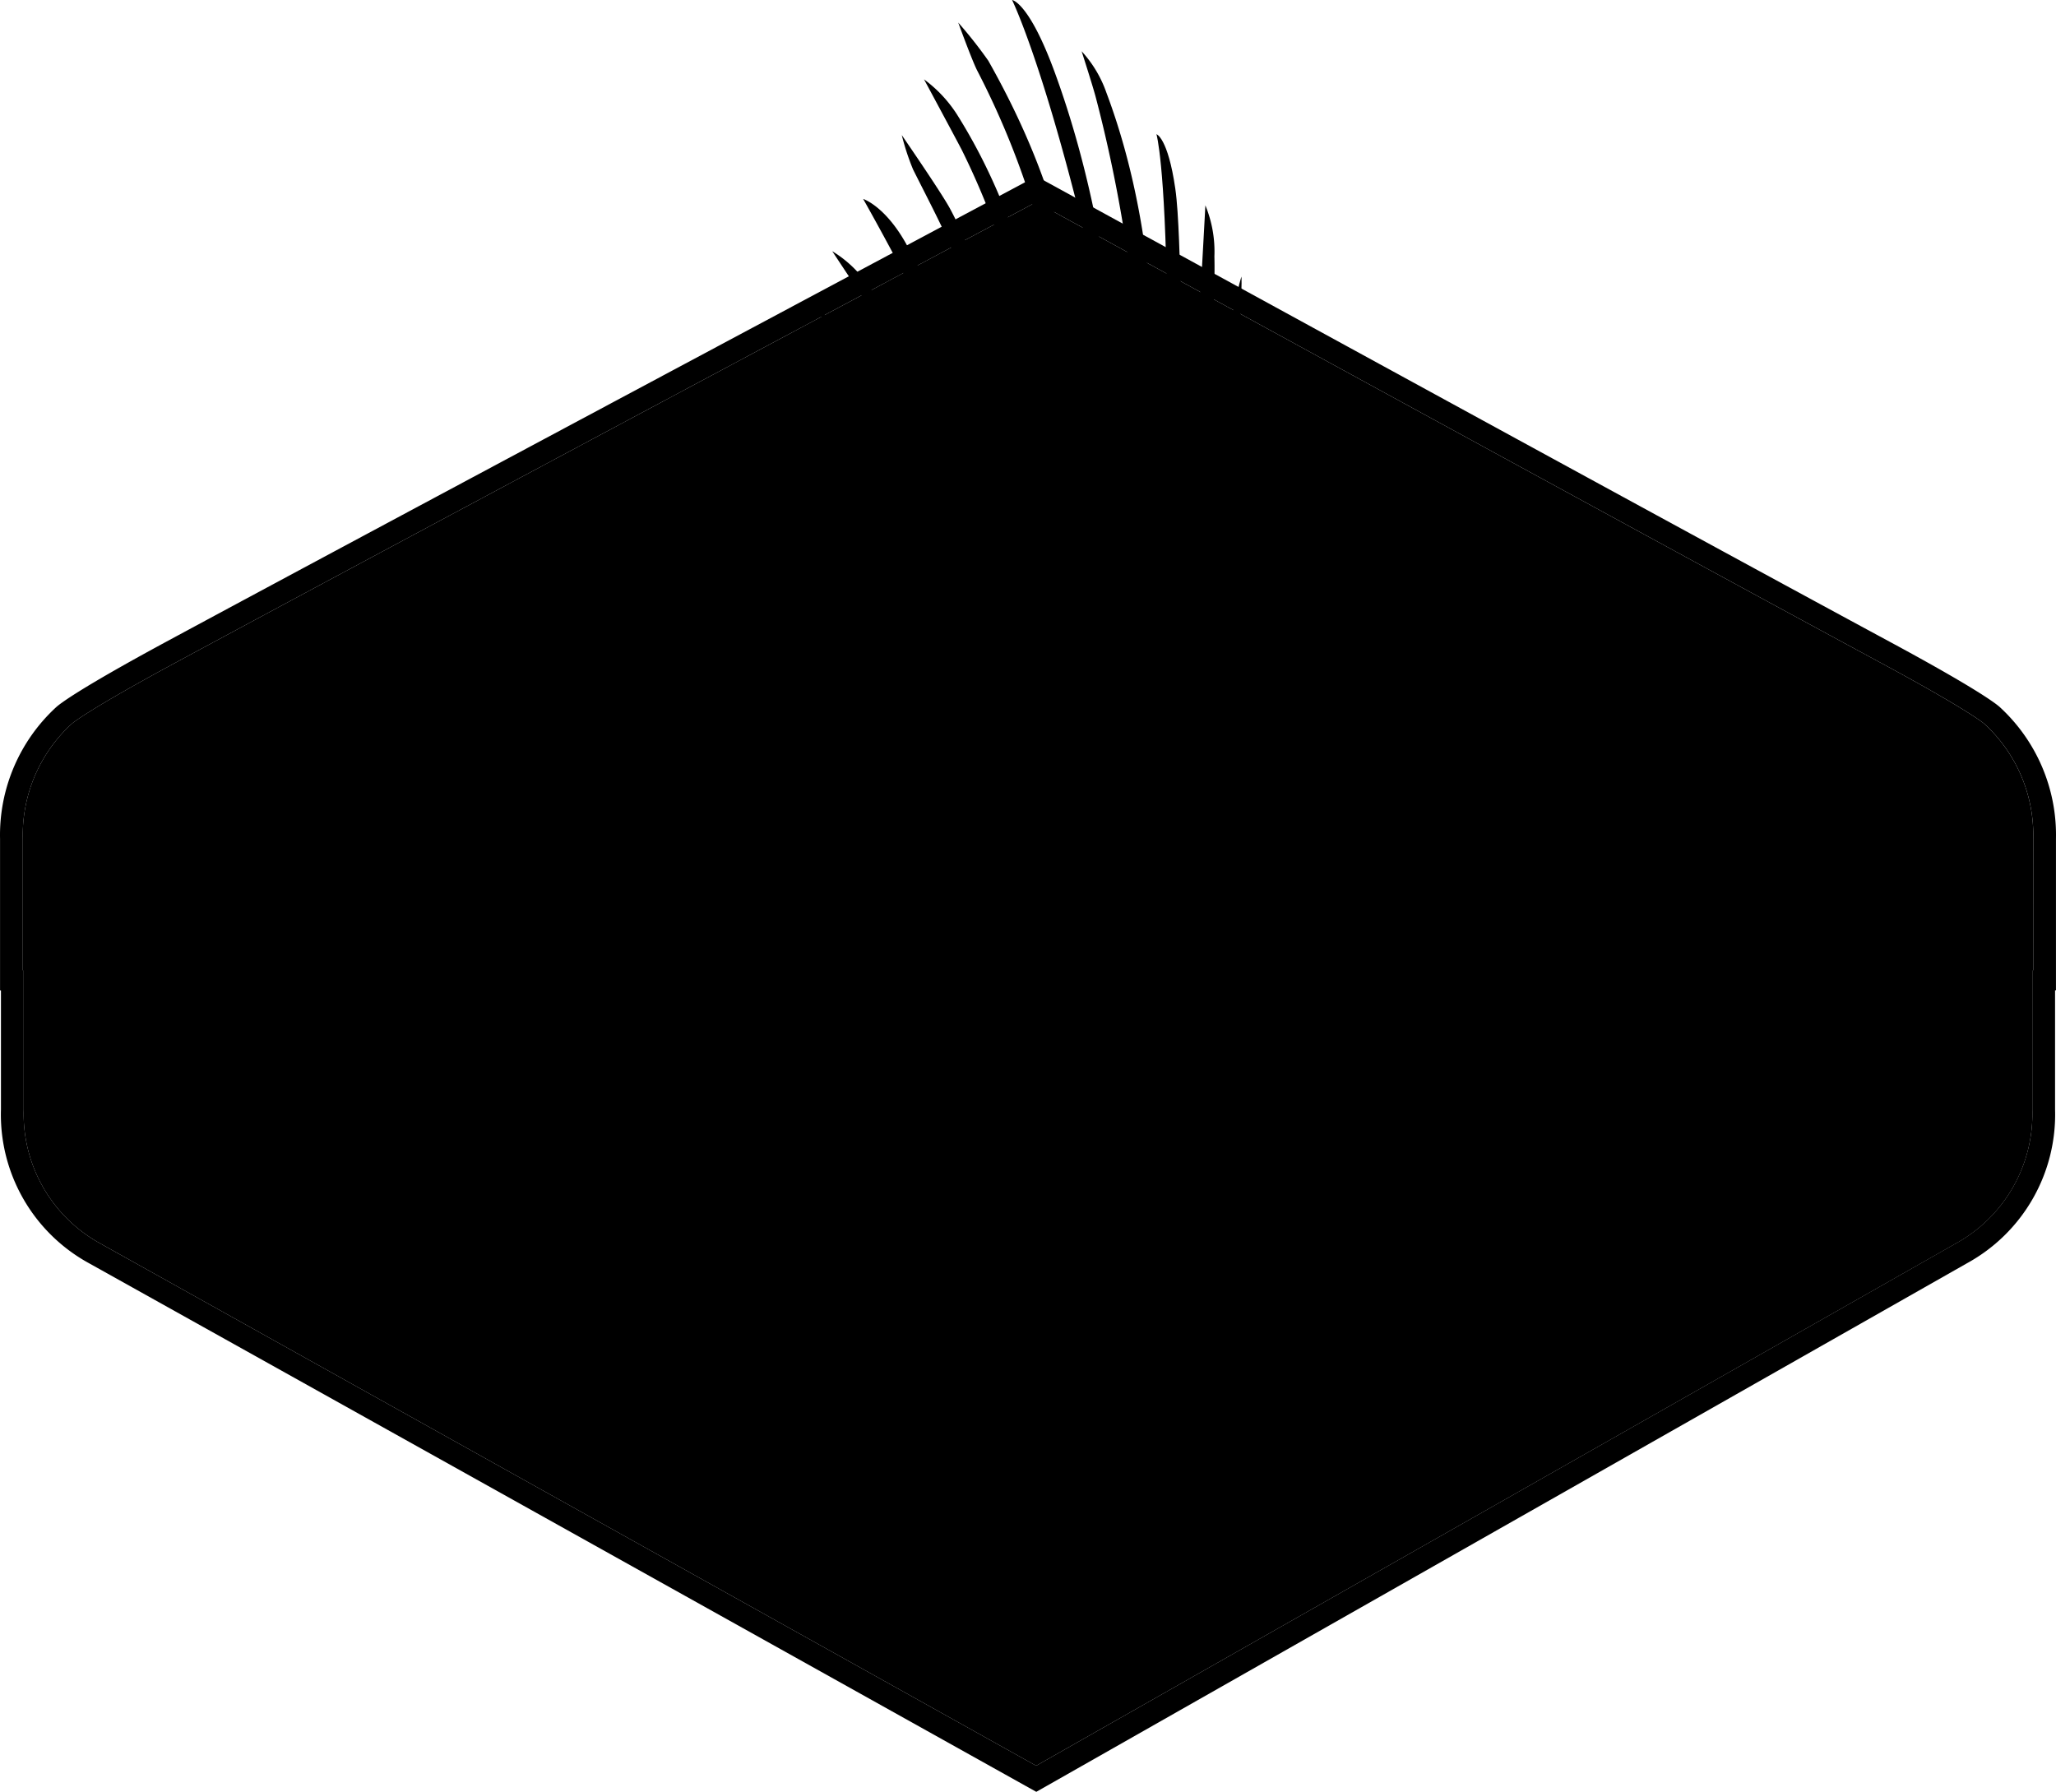 <svg xmlns="http://www.w3.org/2000/svg" width="188.542" height="164.318" viewBox="0 0 188.542 164.318"><defs><style>.a{fill:#b7e1b8;}.b{fill:#f41e14;}.c{fill:#2d2222;}.d{fill:#e3d2bf;}</style></defs><g transform="translate(0.004)"><g transform="translate(-0.004 0)"><g transform="translate(0 16.167)"><path className="a" d="M182.748,73.231c-.156-.14-1.7-1.388-9.589-5.649-22.622-12.209-77.374-42.2-77.374-42.2s-56.245,29.991-78.867,42.2c-7.888,4.258-9.433,5.509-9.589,5.649A13.826,13.826,0,0,0,2.856,83.762V95.831l.083.011v12.744a13.547,13.547,0,0,0,7.006,12.28l.681.373-.679-.371,85.838,47.9,84.345-47.894-.679.371.681-.372a13.548,13.548,0,0,0,7.006-12.28V95.842l.083-.011V83.762A13.826,13.826,0,0,0,182.748,73.231Z" transform="translate(-0.766 -23.01)"/><path className="b" d="M183.371,70.8c-.356-.319-2.13-1.689-9.99-5.931C150.8,52.683,96.556,22.971,96.018,22.677l-.99-.542-1,.531c-.562.3-56.509,30.133-78.877,42.2C7.3,69.113,5.523,70.482,5.167,70.8A15.93,15.93,0,0,0,0,82.888V96.794l.083.011v10.907a15.541,15.541,0,0,0,8.078,14.1h0L94,169.713l1.026.573,1.023-.58,84.339-47.9h0a15.543,15.543,0,0,0,8.064-14.1V96.8l.083-.011V82.888A15.93,15.93,0,0,0,183.371,70.8Zm3.078,24.154-.083.011V107.71a13.547,13.547,0,0,1-7.006,12.28l-.681.372.679-.371-84.343,47.9L9.18,119.993l.679.371-.681-.372a13.548,13.548,0,0,1-7.006-12.28V94.967l-.083-.011V82.888A13.826,13.826,0,0,1,6.561,72.356c.156-.14,1.7-1.388,9.589-5.649,22.622-12.209,78.867-42.2,78.867-42.2s54.752,29.991,77.374,42.2c7.888,4.258,9.433,5.509,9.589,5.649a13.826,13.826,0,0,1,4.472,10.532Z" transform="translate(0.004 -22.135)"/></g><g transform="translate(177.414 114.301)"><path className="c" d="M242.9,156.49" transform="translate(-242.895 -156.49)"/></g><g transform="translate(146.843 74.347)"><path className="c" d="M220.794,101.789H210.316c-5.637,0-9.276,3.236-9.276,8.243v16.1c0,5.007,3.643,8.5,9.276,8.5h10.478c5.637,0,9.276-3.494,9.276-8.5v-16.1C230.076,105.025,226.432,101.789,220.794,101.789Zm1.1,14.624v8.04c0,2.483-1.352,3.618-2.616,3.618h-7.435c-1.305,0-2.616-1.135-2.616-3.618V111.969c0-2.483,1.31-3.618,2.616-3.618h7.433c1.221,0,2.616.876,2.616,3.36Z" transform="translate(-201.04 -101.789)"/></g><path className="c" d="M181.371,101.857h-20.9c-1.907,0-1.907.768-1.907,1.511V133c0,1.055.067,1.607,1.508,1.607H181.53a.839.839,0,0,0,.9-.773q0-.036,0-.072v-5.135c0-.634-.247-.886-.982-.886h-14.7v-6.322h12.143c.225,0,.822,0,.822-1.164V115.64l.011-.073h0a.841.841,0,0,0-.159-.55,1.321,1.321,0,0,0-.954-.268H166.751v-6.469h14.8a1,1,0,0,0,.988-1,.972.972,0,0,0-.009-.131s.015-2.827.015-3.871S182.262,101.857,181.371,101.857Z" transform="translate(-42.746 -27.46)"/><path className="c" d="M140.072,127.982H126.295V102.956c0-.229.015-.708-.18-.907a1.1,1.1,0,0,0-.749-.194h-6.4c-.385.033-.858.256-.858,1.112l-.08,30.614a1.731,1.731,0,0,0,.118.763c.038.073.155.286.8.286h19.971c.624,0,.74-.123.841-.578.2-.9.667-3.344.876-4.5.064-.355.113-.625.137-.753l.007-.039C140.864,128.284,140.572,127.982,140.072,127.982Z" transform="translate(-31.816 -27.458)"/><g transform="translate(46.073 74.393)"><path className="c" d="M96.68,133.676c-2.1-6.685-9.084-28.942-9.734-31.015-.2-.63-.817-.8-1.672-.8H74.522a7.97,7.97,0,0,0-1.359.064,4.975,4.975,0,0,0-.259.722c-.667,2.081-7.674,24.327-9.777,31-.179.569.114.993.624.993h7.336c.362,0,.543,0,.792-.816.484-1.584,1.613-5.659,1.624-5.7l.2-.78H85.76l.21.768,1.668,5.823c.132.482.292.693,1.269.693h7.306C96.605,134.63,96.856,134.246,96.68,133.676ZM82.844,120.821H75.278l.36-1.318,3.062-11.21.117-.549h1.667l.3.549L83.85,119.5l.36,1.318Z" transform="translate(-63.075 -101.852)"/></g><g transform="translate(15.91 74.397)"><path className="c" d="M40.414,101.857H22.77c-.868,0-.992.226-.992,1.058V133.3c0,.754,0,1.3.885,1.3h6.314c.986,0,.986-.577.986-1.245v-8.075H40.414c5.667,0,9.329-3.7,9.329-8.612v-6.72C49.743,106.038,47.3,101.857,40.414,101.857Zm1.192,12.933c0,2.452-1.443,3.858-3.957,3.858H29.963V108.17h7.686c2.515,0,3.957,1.407,3.957,3.858Z" transform="translate(-21.778 -101.857)"/></g><g transform="translate(145.543 73.31)"><path className="b" d="M219.018,100.37H208.54c-5.637,0-9.28,3.236-9.28,8.243v16.1c0,5.007,3.643,8.243,9.28,8.243h10.478c5.637,0,9.276-3.236,9.276-8.243v-16.1C228.3,103.606,224.655,100.37,219.018,100.37Zm1.1,14.624v8.04c0,2.483-1.352,3.618-2.616,3.618h-7.435c-1.305,0-2.616-1.135-2.616-3.618V110.29c0-2.483,1.311-3.618,2.616-3.618H217.5c1.221,0,2.616,1.135,2.616,3.618Z" transform="translate(-199.26 -100.37)"/></g><path className="b" d="M179.595,100.437H158.7c-1.907,0-1.907.768-1.907,1.512v29.369c0,1.055.067,1.607,1.507,1.607h21.461a.838.838,0,0,0,.9-.773c0-.023,0-.047,0-.072V127.2c0-.634-.247-.885-.981-.885h-14.7v-6.582h12.142c.224,0,.821,0,.821-1.164v-4.351l.011-.073h0a.848.848,0,0,0-.159-.551,1.321,1.321,0,0,0-.954-.268H164.976V106.6h15.059c.4,0,.736-.355.719-1.134v-4.042C180.754,100.851,180.457,100.437,179.595,100.437Z" transform="translate(-42.268 -27.078)"/><path className="b" d="M138.327,126.563H124.55V101.541c.005-.23.015-.708-.18-.907a1.1,1.1,0,0,0-.749-.194h-6.4c-.385.034-.857.256-.857,1.112v30.324a1.731,1.731,0,0,0,.118.763c.039.073.155.286.8.286h19.971c.624,0,.74-.123.84-.578.2-.9.584-3.054.8-4.213.064-.355.113-.625.137-.753l.007-.039C139.12,126.866,138.828,126.563,138.327,126.563Z" transform="translate(-31.367 -27.077)"/><g transform="translate(44.869 73.362)"><path className="b" d="M94.5,131.969c-2.1-6.685-8.984-28.657-9.647-30.726-.048-.146-.258-.8-1.672-.8H72.78c-1.3,0-1.572.639-1.616.787-.666,2.081-7.581,24.03-9.684,30.7-.179.569.114.993.625.993h7.336c.362,0,.543,0,.792-.816.484-1.583,1.527-5.577,1.538-5.616l.2-.78H84.027l.21.768,1.575,5.75c.132.482.292.694,1.269.694h6.953C94.422,132.923,94.675,132.539,94.5,131.969ZM81.1,119.406H73.541l.36-1.318,3.063-11.21.21-.768H78.84l.21.768,3.063,11.21.36,1.318Z" transform="translate(-61.427 -100.44)"/></g><g transform="translate(14.613 73.359)"><path className="b" d="M38.639,100.437H20.995c-.868,0-.992.226-.992,1.059v30.128c0,.754,0,1.3.885,1.3H27.2c.986,0,.986-.577.986-1.245V123.34H38.638c5.667,0,9.329-3.177,9.329-8.094v-6.72C47.968,104.618,45.517,100.437,38.639,100.437Zm1.193,12.933c0,2.452-1.443,3.858-3.957,3.858H28.188V106.549h7.686c2.515,0,3.957,1.406,3.957,3.858Z" transform="translate(-20.003 -100.437)"/></g><g transform="translate(176.084 112.973)"><path className="b" d="M241.075,154.672" transform="translate(-241.075 -154.672)"/></g><g transform="translate(18.199 75.471)"><path className="d" d="M226.038,119.3v5.349c0,2.556-1.3,6.642-6.806,6.642h-8.254c-5.546-.05-6.8-4.085-6.8-6.642V110.614c0-2.556,1.258-6.593,6.8-6.642h8.254c5.592.05,6.806,4.085,6.806,6.642V119.3Zm-1.015,4.7V111.261c0-3.255-1.09-6.391-6.591-6.391h-6.655c-5.5,0-6.59,3.136-6.59,6.391V124c0,3.255,1.088,6.391,6.59,6.391h6.655c5.5,0,6.588-3.136,6.588-6.391Z" transform="translate(-73.241 -103.502)"/><path className="d" d="M179.445,104.042v.9H162.715v12.074h13.916V118H162.715V130.17h16.633v1.1H161.7V104.042Z" transform="translate(-61.79 -103.521)"/><path className="d" d="M137.329,130.168l-.2,1.1h-15.85V104.042h1.015v26.127h15.039Z" transform="translate(-50.891 -103.521)"/><path className="d" d="M91.838,131.069H90.7l-1.972-7.211H70.763l-2.293,7.211H67.288c2.465-7.82,7.351-23.413,8.717-27.728l7.532-.013S89.388,123.25,91.838,131.069Zm-3.387-8.254-5.59-18.562H76.741l-5.706,18.562Z" transform="translate(-36.337 -103.328)"/><path className="d" d="M45.706,114.632c0,5.073-3.235,7.048-7.49,7.048H25.927v9.581H24.912v-27.22h14.1c5.7,0,6.7,3.956,6.7,6.017Zm-.966-.292v-2.963c0-2.3-.191-6.49-6.59-6.49H25.927v15.945H38.15c2.577,0,6.59-.926,6.59-6.488Z" transform="translate(-24.912 -103.521)"/></g><g transform="translate(87.952 135.801)"><path className="c" d="M123.729,185.926c.087.032,2.437.2,2.437.2v1.85l1.043.451.259.034.907.263h1.774l.778.283v1.7l.521.738-.191,1.131-.86.3-.917.987-1.039.539-.427,1.315.342.822-1.069-.14-.756-.532-.889-1.624-.7-1.545-1.33-.007-.438.664-1.256-.944a2.84,2.84,0,0,0-.19-.73c-.1-.13-.566-.58-.566-.58l-.749-1.051,3,.337Z" transform="translate(-120.412 -185.926)"/></g><g transform="translate(33.648)"><path className="c" d="M107.678,86.406a1.736,1.736,0,0,1-.146-.107,1.785,1.785,0,0,0-.245-.166,2.8,2.8,0,0,1-1.231-1.193,2.293,2.293,0,0,1-.146-.381,3.185,3.185,0,0,1-.113-.635c-.065-.584-.153-1.366-1.139-1.546a6.163,6.163,0,0,0-3.36-2.256c-2.036-.635-6.9-1.63-7.893-4.007,1.044-.315,1.834-.238,2.287-1.466s.224-1.729,1.662-2.2c.765-.252,4.193-.308,4.146-3.69-.016-1.169-1.925.1-2.329.292-1.036.486-2.781,1.843-3.916,1.627-2.185-.415-3.648,2.15-4.081,2.51-.531.438-.744-.094-1.278,0-.73.129-.434,1.378-.7,1.859-.6-.9-1.338-2.139-2.291-.671-.984,1.518-2.245,2.822-3.341,4.247-.838,1.089-2.236,3.209-1.1,4.694.9,1.169,1.361,1.989,2.653,1.461a5.027,5.027,0,0,0,1.857,1.289c.161.079.3.146.4.2A3.927,3.927,0,0,1,89.352,88.5a.309.309,0,0,0,.383.18.353.353,0,0,0,.226-.383,2.523,2.523,0,0,1,.009-.464c0-.047.007-.095.011-.146a1.572,1.572,0,0,1,1.208.12c.142.056.3.135.461.219a4.1,4.1,0,0,0,1.023.411c.156.032.591.172.646.012.087-.253-.124-.73-.069-.975.181.085.365.153.547.219a2.932,2.932,0,0,1,.852.416.307.307,0,0,0,.429-.039.374.374,0,0,0,.015-.466,3.472,3.472,0,0,1-.4-.8A2.722,2.722,0,0,0,93.4,85.139a2.028,2.028,0,0,0-.755-.146,1.416,1.416,0,0,1-.611-.119.694.694,0,0,1-.117-.2,1.375,1.375,0,0,0-.243-.371c-.608-.636-2.59-.8-3.041-.86-1.826-.232-4.338-1.055-2.4-3.38.578-.695,2.587-1.573,2.442-2.713-.181-1.424-2.206.473-2.754.926a4.773,4.773,0,0,1,2.426-2.645c.243.521,3.287,4.451,5.731,5.853,1.37.787,2.776,1.444,4.192,2.123.65.312,1.2.744,1.856,1.053a2.264,2.264,0,0,1,.554,1.851.43.43,0,0,0,.152.365.36.36,0,0,0,.365.057,4.41,4.41,0,0,0,.858-.511l.005,0a4.657,4.657,0,0,0,1.616,1.162.36.36,0,0,0,.355-.05.425.425,0,0,0,.161-.345,3.969,3.969,0,0,0-.1-.8c-.018-.087-.035-.165-.046-.24a3.977,3.977,0,0,0,.833.724,3.664,3.664,0,0,0,2.018.32c.194-.005.394-.011.589-.008h.01a.389.389,0,0,0,.365-.306A.43.43,0,0,0,107.678,86.406ZM84.292,82.528m-.344-1.234.355,2.1C84.213,83.442,82.763,81.635,83.948,81.293Zm6.715-5.588,1.421,1.248a3.2,3.2,0,0,0,.643,1.876A4.948,4.948,0,0,1,90.664,75.7Zm9.824,7.267c-.383.772-5.295-2.5-6.685-3.559,1.6.6,6.971,2.89,6.685,3.559Z" transform="translate(-55.761 -18.405)"/><path className="c" d="M146.057,42.723c-.047.486-.361,1.748-.355,2.28s.12.773.524.825c1.077.135,1.115-1.607,1.144-3.047.056-2.888.038-7.442.1-10.331-.146-3.664-.219-8.313-.553-10.613-.678-4.68-1.727-4.989-1.727-4.989s.8,2.652.97,15.745C146.173,33.808,146.325,39.992,146.057,42.723Z" transform="translate(-72.787 -4.542)"/><path className="c" d="M140.811,37.135c-.06,1.222-.988,7.085,1.119,5.617.462-.349.331-1.336.365-1.931s1.271-16-4.231-30.6a10.92,10.92,0,0,0-2.269-3.789s1.039,3.225,1.3,4.236C139.565,20.059,141.128,30.684,140.811,37.135Z" transform="translate(-70.255 -1.733)"/><path className="c" d="M135.262,38.164a3.109,3.109,0,0,0,.589,2.726.78.78,0,0,0,1.272-.7c-.262-2.1-.389-17.733-6.089-33.4C128.628.163,127.065,0,127.065,0s2.568,5.173,6.316,20.186A61.925,61.925,0,0,1,135.262,38.164Z" transform="translate(-67.902 0)"/><path className="c" d="M130.3,36.218a15.885,15.885,0,0,1,.007,3.495c-.3,2.354,2.085,2.532,1.854.012-.843-9.234-1.031-19.109-9.1-33.392a41.132,41.132,0,0,0-2.76-3.5s1.255,3.449,1.74,4.4A75.516,75.516,0,0,1,130.3,36.218Z" transform="translate(-66.077 -0.764)"/><path className="c" d="M125.71,35.4a17.055,17.055,0,0,1,.49,5.624,2.369,2.369,0,0,0,.131,1.928c.5.78,2.291,1.518,1.449-3.421-.649-3.806-1.854-15.411-8.77-26.383a12.09,12.09,0,0,0-3-3.185s2.891,5.371,3.46,6.467A70.438,70.438,0,0,1,125.71,35.4Z" transform="translate(-64.922 -2.686)"/><path className="c" d="M122.022,40.875c.47,2.28-.12,5.086,1.454,4.948,1.321-.116.787-1.892.511-2.7s-2.86-13.047-6.389-19.489c-.818-1.493-4.382-6.669-4.382-6.669a22.307,22.307,0,0,0,1.036,3.152C117.129,25.869,119.92,30.668,122.022,40.875Z" transform="translate(-64.168 -4.575)"/><path className="c" d="M149.836,48.663c1.052.161.985-2.884,1.085-4.416.205-3.136.769-9.668.664-13.783a11.122,11.122,0,0,0-.828-4.678s-.708,13.591-1.141,18.07C149.384,46.276,148.69,48.487,149.836,48.663Z" transform="translate(-73.868 -6.952)"/><path className="c" d="M119.36,48.411c1.3-.41.45-2.541-.17-4.3a119.412,119.412,0,0,0-6.7-14.693c-2.007-3.778-4.122-4.443-4.122-4.443s7.4,13.05,9.034,18.435C118.159,45.891,118.057,48.821,119.36,48.411Z" transform="translate(-62.862 -6.732)"/><path className="c" d="M114.112,48.009c.324.73.657,3.151,1.491,3,.421-.146.89-.576.5-1.616-.361-.956-2.28-6.793-8.89-15.485a10.678,10.678,0,0,0-2.727-2.368s3.807,5.762,4.247,6.382A47.99,47.99,0,0,1,114.112,48.009Z" transform="translate(-61.814 -8.503)"/><path className="c" d="M110.679,51c.4.757,1.065,2.879,2.253,2.539s-1.027-3.675-1.3-4.13c-.838-1.388-4.429-6.107-5.424-7.388a15.49,15.49,0,0,0-3.754-3.154s4.342,6.213,5.3,7.516A37.4,37.4,0,0,1,110.679,51Z" transform="translate(-61.266 -10.48)"/><path className="c" d="M144.151,64.421c.511-1.712-1.2-1.267-1.55.494-1.043,5.282-1.015,6.988-.7,9.3.365,1.651,1.353,1.814,1.353,1.814A28.213,28.213,0,0,1,144.151,64.421Z" transform="translate(-71.85 -17.077)"/><path className="c" d="M104.568,57.513c.831,1.968,3.908,1.405.138-2.277-5.322-5.2-7.523-4.14-7.523-4.14s2.174,1.29,3.343,2.155C102.064,54.387,103.674,55.395,104.568,57.513Z" transform="translate(-59.846 -13.752)"/><path className="c" d="M107.683,55.219c.609.89,1.315,1.659,2.1,1.155.682-.438-.941-2.191-1.607-3.049a21.139,21.139,0,0,0-4.353-4.917,8.757,8.757,0,0,0-4.551-2l3.1,2.259C105.684,51.082,106.814,53.952,107.683,55.219Z" transform="translate(-60.408 -12.512)"/><path className="c" d="M153.8,50.432c1.351-13.224,1.153-15.7,1.153-15.7s-1.169,3.242-2.448,15.463C152.3,52.209,153.65,51.938,153.8,50.432Z" transform="translate(-74.755 -9.365)"/><path className="c" d="M162.189,57.044a22.938,22.938,0,0,0,1.286-5.3s-.978,2.218-2.3,4.533C160.58,57.311,161.264,59.022,162.189,57.044Z" transform="translate(-77.037 -13.951)"/><path className="c" d="M155.5,53.576c.472,1.088,1.381-.539,1.47-.97,2.071-10.007.811-11.562.811-11.562s-.5,1.958-1.235,6.166C155.678,52.189,155.041,52.525,155.5,53.576Z" transform="translate(-75.526 -11.065)"/><path className="c" d="M140,63.318c-.536-.584-1.161.427-1.327.883-1.68,4.585-.719,7.391-.251,9.767.4,2.014,1.344,2.312,1.344,2.312a15.945,15.945,0,0,1-.7-5.069C138.88,65.523,140.386,63.736,140,63.318Z" transform="translate(-70.776 -17.023)"/><path className="c" d="M136.007,62.607c-.934-.185-2.639,5.53-.641,11.943a1.983,1.983,0,0,0,1.029,1.323s-1.929-6.234-.432-10.468C136.237,64.635,136.8,62.763,136.007,62.607Z" transform="translate(-69.889 -16.878)"/><path className="c" d="M160.115,53.616c1.627-5.637.746-8.741.746-8.741s-1.123,4.19-1.339,5.478c-.181,1.08-.653,3.278-.884,4.466C158.481,55.622,159.5,55.746,160.115,53.616Z" transform="translate(-76.41 -12.098)"/><path className="c" d="M131.633,64.145a33.188,33.188,0,0,0-.665,4.612,14.554,14.554,0,0,0,.47,5.018,3.425,3.425,0,0,0,.9,1.933s-1.242-6.991.638-11.7C133.649,62.327,131.987,62.888,131.633,64.145Z" transform="translate(-68.941 -16.974)"/><path className="c" d="M128.741,63.541c-.924.406-1.782,5.611-1,9.847a5.033,5.033,0,0,0,.779,2.1,62.583,62.583,0,0,1,.109-7.216C128.93,65.691,130.307,62.853,128.741,63.541Z" transform="translate(-68.001 -17.102)"/><path className="c" d="M123.783,65.46a41.274,41.274,0,0,0-.283,4.128c-.066,4.192,1.339,5.676,1.339,5.676a11.183,11.183,0,0,0-.115-1.719,32.221,32.221,0,0,1,.355-8.07C125.563,62.783,124.049,63.959,123.783,65.46Z" transform="translate(-66.94 -17.218)"/><path className="c" d="M116.6,67.195c-.127.978-.349,6.5,1.1,6.274a21.92,21.92,0,0,1,.194-6.259C118.314,64.879,116.888,64.974,116.6,67.195Z" transform="translate(-65.055 -17.657)"/><path className="c" d="M101.581,60.107c.6.624,1.83.956,1.907.073.067-.773-2.161-2.276-2.675-2.575-4.356-2.538-5.551-1.393-5.551-1.393A10.858,10.858,0,0,1,101.581,60.107Z" transform="translate(-59.328 -15.085)"/><path className="c" d="M101.126,62.477c.527-.788-1.927-1.963-3.3-2.543a3.229,3.229,0,0,0-2.746-.1s2.157,1,2.822,1.378C99.009,61.842,100.6,63.265,101.126,62.477Z" transform="translate(-59.279 -16.061)"/><path className="c" d="M98.376,64.3c.326-.89-1.193-1.058-2.294-1.28a5.9,5.9,0,0,0-2.667.344s1.774.565,2.329.72C96.668,64.344,98.05,65.194,98.376,64.3Z" transform="translate(-58.83 -16.983)"/><path className="c" d="M120.175,65.664a29.948,29.948,0,0,0-.292,6.168c.2,2.305,1.279,2.762,1.279,2.762s-.689-5.837.157-8.613C121.614,65,120.63,64.34,120.175,65.664Z" transform="translate(-65.953 -17.503)"/><path className="c" d="M110.561,68.386c-.372,2.945,1.231,3.725,1.231,3.725s-.868-2.3-.1-3.754C111.967,67.846,110.664,67.576,110.561,68.386Z" transform="translate(-63.437 -18.298)"/><path className="c" d="M114.62,66.675c-.124-.018-.5-.044-.883.562-.551.876-.405,3.239-.285,3.8a2.358,2.358,0,0,0,.991,1.277s-.007-1.31-.128-2.375C114.141,68.4,115.027,66.734,114.62,66.675Z" transform="translate(-64.202 -17.974)"/><path className="c" d="M149.119,63.019s-3.717-1.8-5.814-2.79a8.206,8.206,0,0,0-3.477-.736A1.745,1.745,0,0,0,138.7,59.1c-.594-.007-1.373.636-2.375.46a4.64,4.64,0,0,0-2.74.19,10.5,10.5,0,0,0-1.119.644,2.749,2.749,0,0,0-2.27.391c-32.707-11.312-42.588,9.741-74.786,10-6.4.052-9.349-.557-9.349.112,0,1.066,8.626,1.169,9.386,1.183,16.162.391,23.2-3.214,25.07-3.771,5.2-1.546,27.823-13.905,48.4-5.073-1.057,1.6-1.894-.841-2.2.115-.482,1.52.211,3.271.77,4.661.5,1.257,1.96,1.993,2.039,3.267a3.159,3.159,0,0,1-3.195-.106c-.762-.792-.059-2.98-.3-4.127a7.509,7.509,0,0,0-1.567-3.619c-.876-1.083-3.456-1.353-4.117-.473-.9,1.3,1.783,1.275,2.732,2.014,2.252,1.753,2.277,3.842.9,6.229-.649,1.125-3.334,3.944-3.257,5.523a6.375,6.375,0,0,0,2.364,3.3,1.394,1.394,0,0,1,.635.992c-1.03-.97-2.982-1.584-3.634-2.742-1.326-2.356.576-3.833,1.817-5.583,1.155-1.627,2.629-2.951,1.843-5.089a3.141,3.141,0,0,0-2.383-1.863h0c-.917-.125-1.99-.146-2.364,1.98a.877.877,0,0,0,.824,1.1c.411.043.554-2.025,1.261-1.73v-.014c.511.427.809,1.217-1.063,4.025a10.266,10.266,0,0,0-1.91,5.094c-.118,1.98,1.329,2.838,2.36,5.5a2.071,2.071,0,0,0,1.353.985,2.453,2.453,0,0,0,.146.876.8.8,0,0,0,.123.233,2.044,2.044,0,0,1,.133.225l-.107.172a2.945,2.945,0,0,0-.234.4,2.49,2.49,0,0,0-.1,1.153.292.292,0,0,0,.292.253.3.3,0,0,0,.11-.021,1.106,1.106,0,0,0,.559-.6,1.151,1.151,0,0,1,.179-.284,2.969,2.969,0,0,1,.983-.54,4.22,4.22,0,0,0,.316.413c.194.234.5.941.643.963a.292.292,0,0,0,.327-.207c.094-.313.176-.695.256-1.064.023-.11.047-.219.073-.33a2.875,2.875,0,0,1,.9,1.028.292.292,0,0,0,.552-.151c-.007-.3-.009-.589-.009-.869a2.255,2.255,0,0,0,.457.289,3.18,3.18,0,0,0,.438.146c.193.055.812.285.913.185a.293.293,0,0,0,.038-.374,3.341,3.341,0,0,1-.584-.943,6.735,6.735,0,0,0-.194-.662,2.6,2.6,0,0,0-1.169-1.379c-.118-.082-.238-.167-.369-.265-.224-.168-.451-.375-.694-.593-.129-.116-.262-.237-.4-.353s-.444-.742-1.142-1.624c-.186-.3-.483-.625-.7-.909h0a1.857,1.857,0,0,1-.225-.355,4.611,4.611,0,0,1-.554-1.867,5.283,5.283,0,0,1,1.194-2.215,4.669,4.669,0,0,0,3.144,1.633c-.836,1.147-1.545.14-2.556-.083-.613-.135-1.089.9-.326,1.613.671.63,1.607.394,2.878,1.11a21.349,21.349,0,0,0,7.87,2.689c.123,3.331.855,2.145.855,2.145,1.2-2.329,1.418-1.753,1.419-1.573.02,2.118,2.058,1.407,1.892,2a1.073,1.073,0,0,0,.531,1.421l.033.015s.146-.285.8-1.292-.542-2.355-1.06-3.535c-.025-.057-.619-1.489-1.213-1.644a14.227,14.227,0,0,0-1.911-.326c-2.185-.049-7.05.309-8.107-2.391,2.635.208,3.242-2.445,3.36-3.506.279-2.523-2.683-3.611-2.95-5.948-.106-.928.763-1.784,1.534-1.366a1,1,0,0,1,.337.3,2.976,2.976,0,0,0,2.08,2.665,24.672,24.672,0,0,1,4.331,1.753,21.363,21.363,0,0,0,7.506,2.41,4.533,4.533,0,0,0,3.408-1.067.6.6,0,0,0,.148-.839v0c.146-.451.226-1.023.114-1.14a1.994,1.994,0,0,1-.818.7,1.017,1.017,0,0,0-.113-.957c-.665,1.37-2.478.807-2.478.807l-.108-.615a1.061,1.061,0,0,1-.957.421,6.97,6.97,0,0,1-1.945-.607l.041-.682-.557.434-.229-.142.037-.7-.55.4s-.55-.1-1.559-1.406a11.344,11.344,0,0,0-2.556-2.256l-.012-.005h.121c3.09-.2,3.51,1.9,5.113,2.158a2.44,2.44,0,0,1,1.307.617l.105.657.43-.492.476.185.137.625.483-.337.265.532.3-.4a2.8,2.8,0,0,0,1.234-.483c.292-.331.115-.633.8-1.213.412-.064.73.821.73.821l.675-.652a3.748,3.748,0,0,1,.365,1.238,2.765,2.765,0,0,0,.692-1.384C150.178,64.842,149.119,63.019,149.119,63.019ZM124.187,82.173c.007.009.012.018.02.027a1.86,1.86,0,0,0,.31.306c.11.088.132.107.159.371a1.611,1.611,0,0,1-.056.635,1.051,1.051,0,0,0-.65-.411.515.515,0,0,0-.474.146,1.534,1.534,0,0,1-.146-.1l-.107-.077c-.014-.043-.031-.088-.049-.132a1.51,1.51,0,0,0,.994-.763Zm11.225-20.726c-.359.018.056-1.15-1.421-1.158,0,0,1.4-.46,1.525.668,0,0,.107.48-.1.491Zm3.944-.24c-.375.847-.76.855-1.212.823s-1.051-.532-.987-.876c.084-.448-.558-.267-.558-.267a1.28,1.28,0,0,1,.673-.486c.353-.045.464-.5,1.268-.511a.9.9,0,0,1,.816,1.317Zm9.221,2.459c-.024.1-.292-.02-.569-.086-.3-.073-.633.089-.584-.2.036-.2.348-.3.665-.224s.538.3.489.5Z" transform="translate(-46.064 -15.488)"/></g></g><g transform="translate(45.042 115.77)"><path className="c" d="M61.669,163.224V163.2a4.615,4.615,0,0,1,4.734-4.7,4.683,4.683,0,0,1,3.58,1.4l-1.271,1.465a3.349,3.349,0,0,0-2.321-1.025,2.69,2.69,0,0,0-2.633,2.828v.026a2.7,2.7,0,0,0,2.633,2.853,3.277,3.277,0,0,0,2.386-1.063l1.271,1.284a4.642,4.642,0,0,1-3.722,1.621A4.583,4.583,0,0,1,61.669,163.224Z" transform="translate(-61.669 -158.502)"/><path className="c" d="M84.194,158.627h1.842l3.891,9.144H87.839l-.83-2.036H83.169l-.83,2.036H80.3Zm2.1,5.344-1.207-2.944-1.206,2.944Z" transform="translate(-66.693 -158.536)"/><path className="c" d="M101.441,158.715h4.15a3.621,3.621,0,0,1,2.646.921,2.853,2.853,0,0,1,.778,2.076v.026a2.82,2.82,0,0,1-1.946,2.815l2.218,3.242h-2.334l-1.946-2.9h-1.57v2.9h-2Zm4.021,4.41c.972,0,1.53-.519,1.53-1.284v-.026c0-.856-.6-1.3-1.569-1.3h-1.985v2.607Z" transform="translate(-72.391 -158.559)"/><path className="c" d="M131.142,163.224V163.2a4.614,4.614,0,0,1,4.734-4.7,4.681,4.681,0,0,1,3.579,1.4l-1.271,1.465a3.349,3.349,0,0,0-2.321-1.025,2.69,2.69,0,0,0-2.633,2.828v.026a2.7,2.7,0,0,0,2.633,2.853,3.276,3.276,0,0,0,2.386-1.063l1.272,1.284a4.643,4.643,0,0,1-3.723,1.621A4.582,4.582,0,0,1,131.142,163.224Z" transform="translate(-80.399 -158.502)"/><path className="c" d="M153.666,158.627h1.841l3.892,9.144h-2.088l-.83-2.036h-3.84l-.829,2.036h-2.036Zm2.1,5.344-1.206-2.944-1.206,2.944Z" transform="translate(-85.422 -158.536)"/><path className="c" d="M170.913,158.715h4.15a3.62,3.62,0,0,1,2.646.921,2.851,2.851,0,0,1,.779,2.076v.026a2.82,2.82,0,0,1-1.946,2.815l2.218,3.242h-2.334l-1.947-2.9H172.91v2.9h-2Zm4.02,4.41c.973,0,1.531-.519,1.531-1.284v-.026c0-.856-.6-1.3-1.57-1.3H172.91v2.607Z" transform="translate(-91.121 -158.559)"/><path className="c" d="M189.8,158.715h6.848v1.778H191.78v1.841h4.281v1.777H191.78v1.907h4.929v1.776H189.8Z" transform="translate(-96.212 -158.559)"/></g></g></svg>